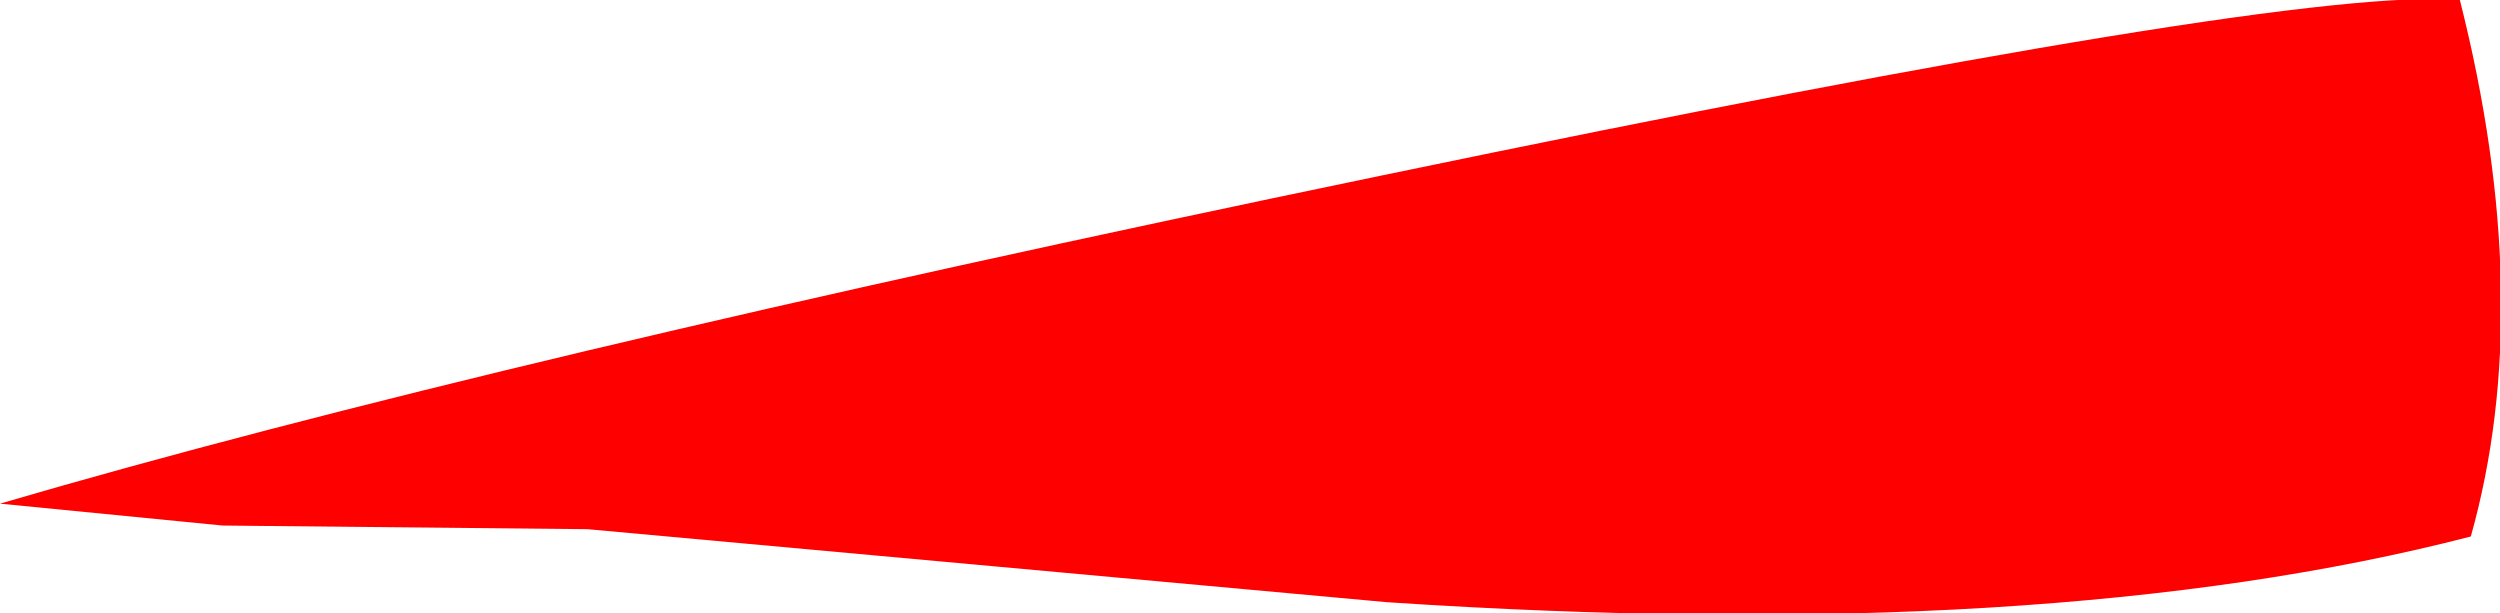 <?xml version="1.0" encoding="UTF-8" standalone="no"?>
<svg xmlns:xlink="http://www.w3.org/1999/xlink" height="8.4px" width="34.25px" xmlns="http://www.w3.org/2000/svg">
  <g transform="matrix(1.0, 0.0, 0.0, 1.0, -0.55, -1.4)">
    <path d="M34.25 1.4 Q35.3 5.55 34.4 8.75 28.6 10.25 19.55 9.65 L8.6 8.65 3.6 8.6 0.55 8.3 Q7.2 6.35 19.5 3.8 32.0 1.2 34.25 1.4" fill="#ff0000" fill-rule="evenodd" stroke="none"/>
  </g>
</svg>
